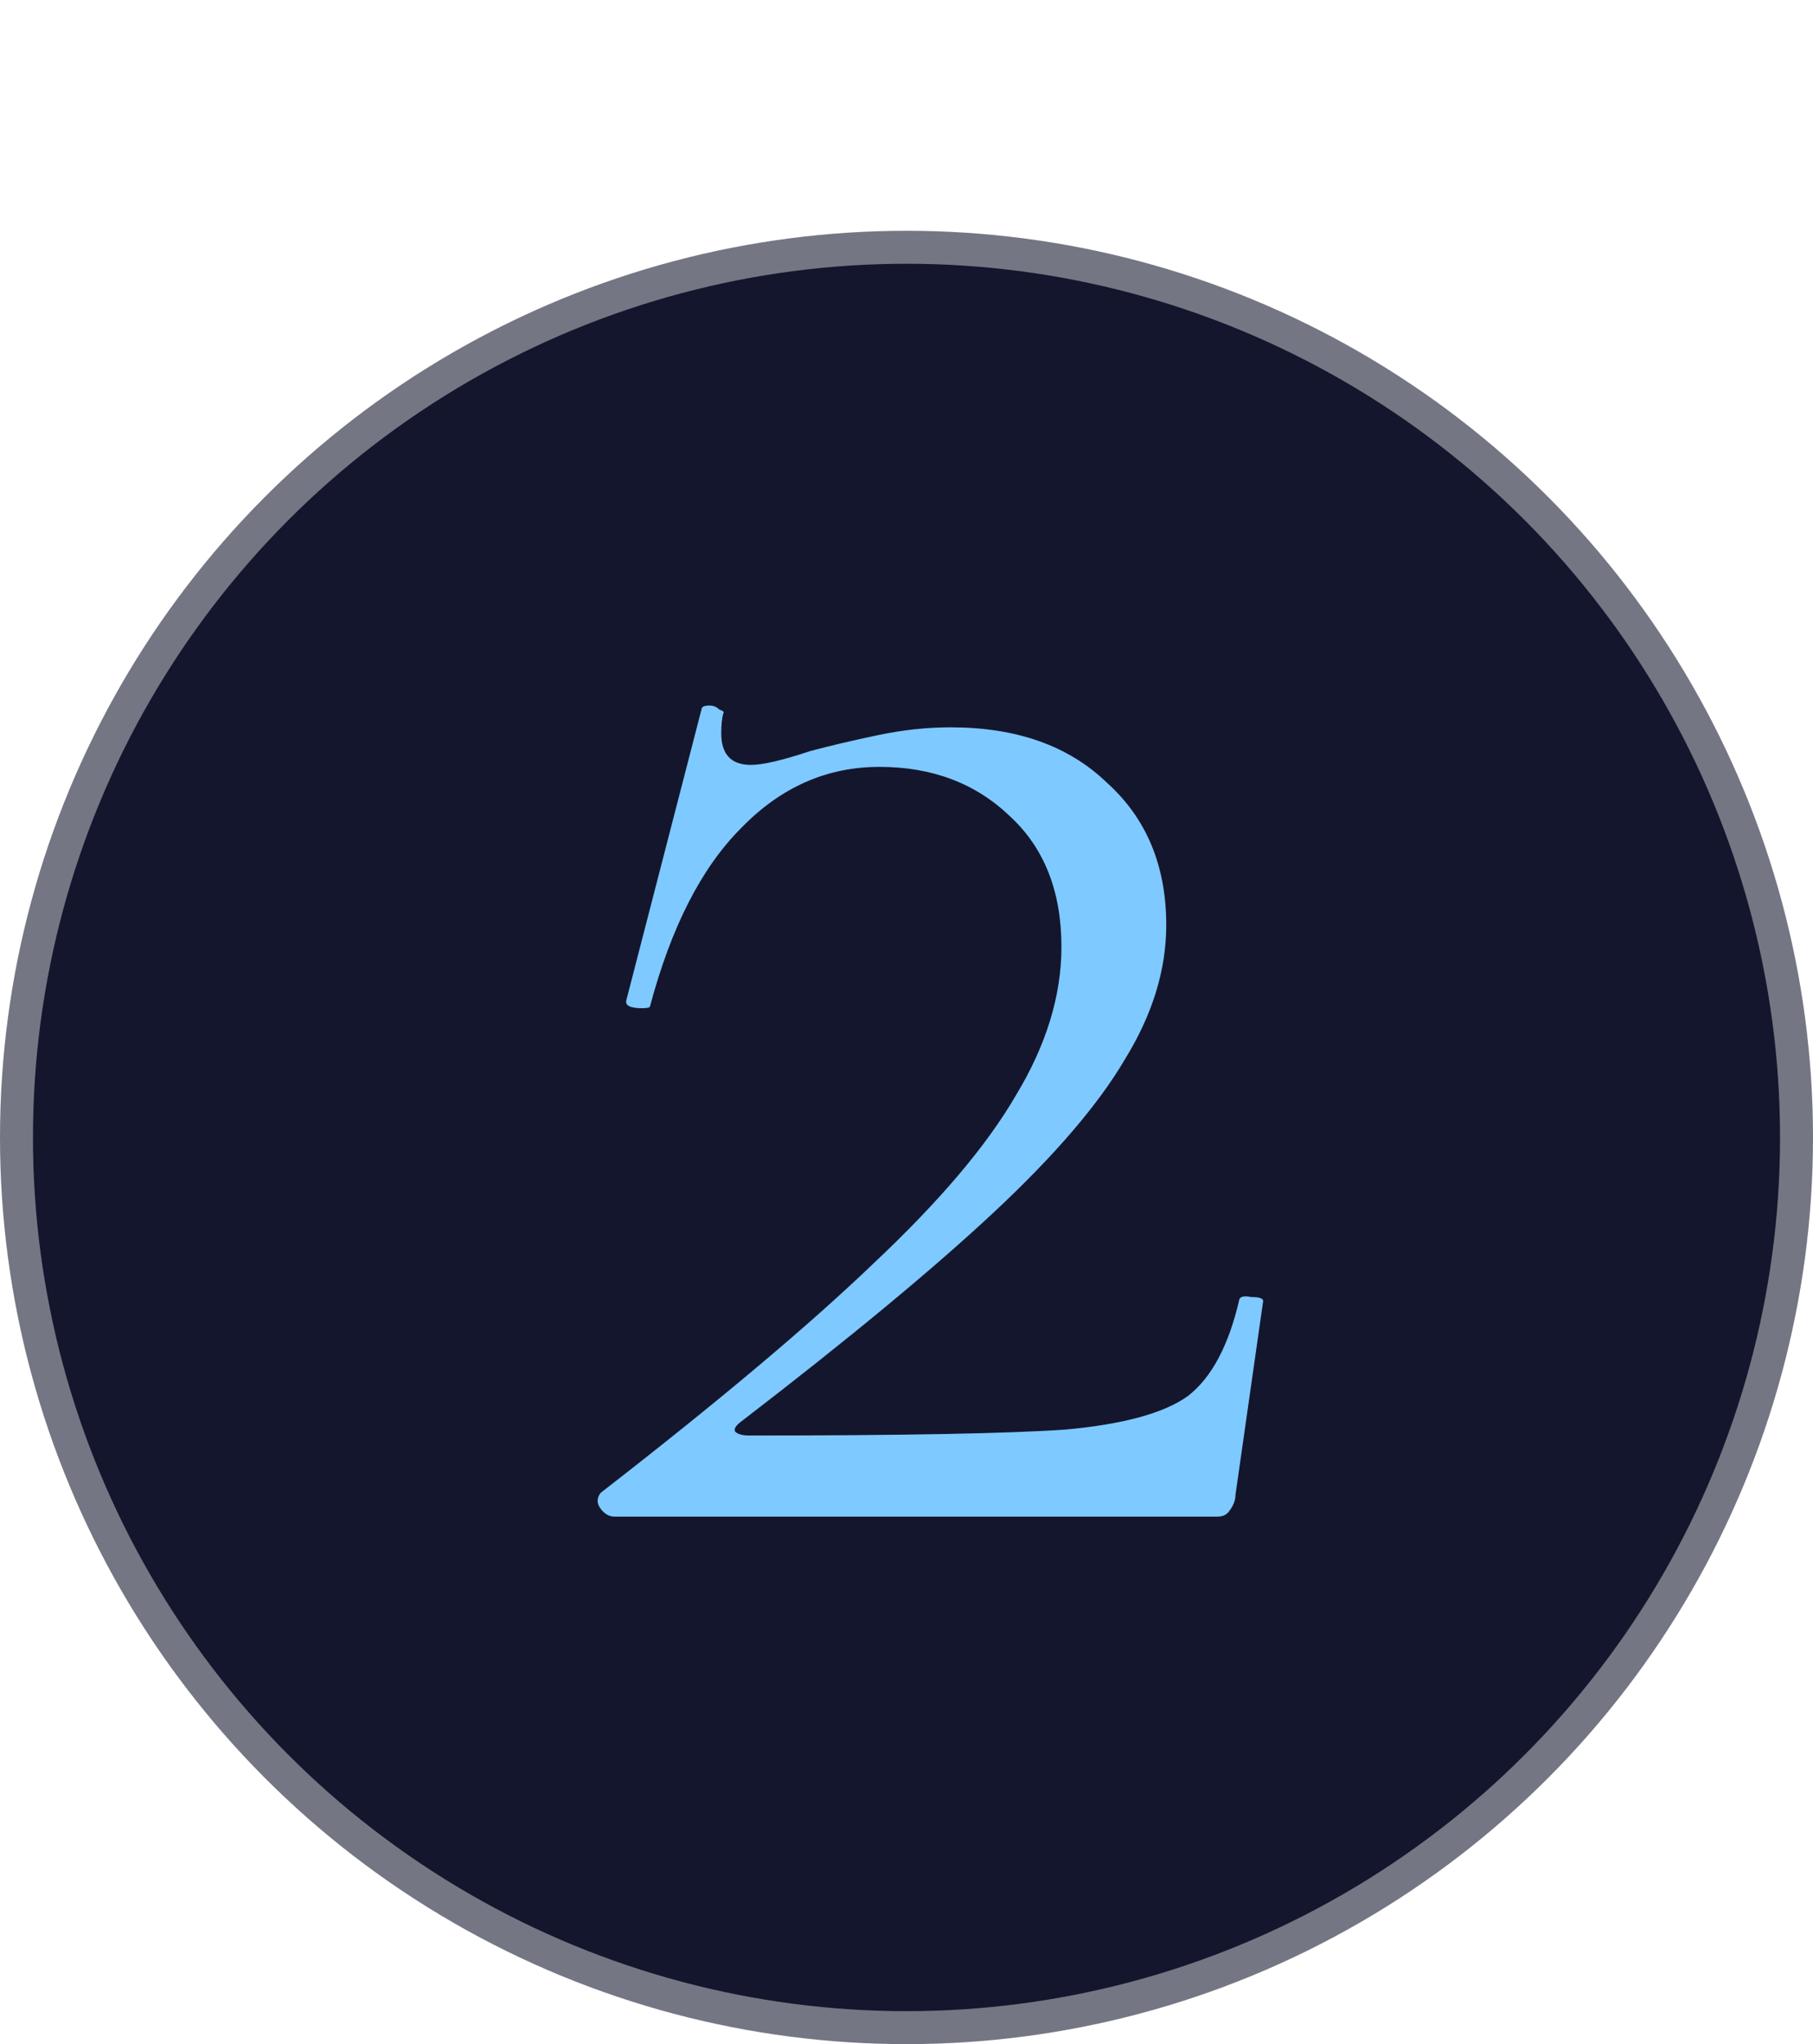 <?xml version="1.0" encoding="UTF-8"?> <svg xmlns="http://www.w3.org/2000/svg" width="55" height="62" viewBox="0 0 55 62" fill="none"> <circle cx="27.5" cy="34.5" r="27" fill="#14162D" stroke="#747683"></circle> <path d="M18.22 45.28C21.78 42.52 24.54 40.2 26.5 38.32C28.5 36.44 29.94 34.74 30.82 33.22C31.74 31.7 32.2 30.2 32.2 28.72C32.2 27.04 31.68 25.72 30.64 24.76C29.6 23.76 28.28 23.26 26.68 23.26C25.08 23.26 23.68 23.88 22.48 25.12C21.28 26.32 20.36 28.12 19.72 30.52C19.72 30.56 19.64 30.58 19.48 30.58C19.12 30.58 18.96 30.5 19 30.34L21.28 21.52C21.28 21.44 21.36 21.4 21.52 21.4C21.64 21.4 21.74 21.44 21.82 21.52C21.94 21.56 21.98 21.6 21.94 21.64C21.9 21.8 21.88 22 21.88 22.24C21.88 22.88 22.18 23.2 22.78 23.2C23.14 23.2 23.74 23.06 24.58 22.78C25.18 22.62 25.86 22.46 26.62 22.3C27.38 22.14 28.12 22.06 28.84 22.06C30.84 22.06 32.42 22.62 33.58 23.74C34.78 24.82 35.38 26.26 35.38 28.06C35.38 29.42 34.96 30.78 34.12 32.14C33.32 33.5 32 35.04 30.16 36.76C28.32 38.48 25.76 40.6 22.48 43.12C22.32 43.24 22.26 43.34 22.3 43.42C22.38 43.5 22.52 43.54 22.72 43.54C27.4 43.54 30.6 43.48 32.32 43.36C34.08 43.2 35.32 42.86 36.04 42.34C36.76 41.78 37.28 40.8 37.6 39.4C37.64 39.32 37.76 39.3 37.96 39.34C38.2 39.34 38.32 39.38 38.32 39.46L37.48 45.34C37.48 45.5 37.42 45.66 37.3 45.82C37.22 45.94 37.1 46 36.94 46H18.64C18.48 46 18.34 45.92 18.22 45.76C18.1 45.6 18.1 45.44 18.22 45.28Z" fill="#7EC9FF"></path> </svg> 